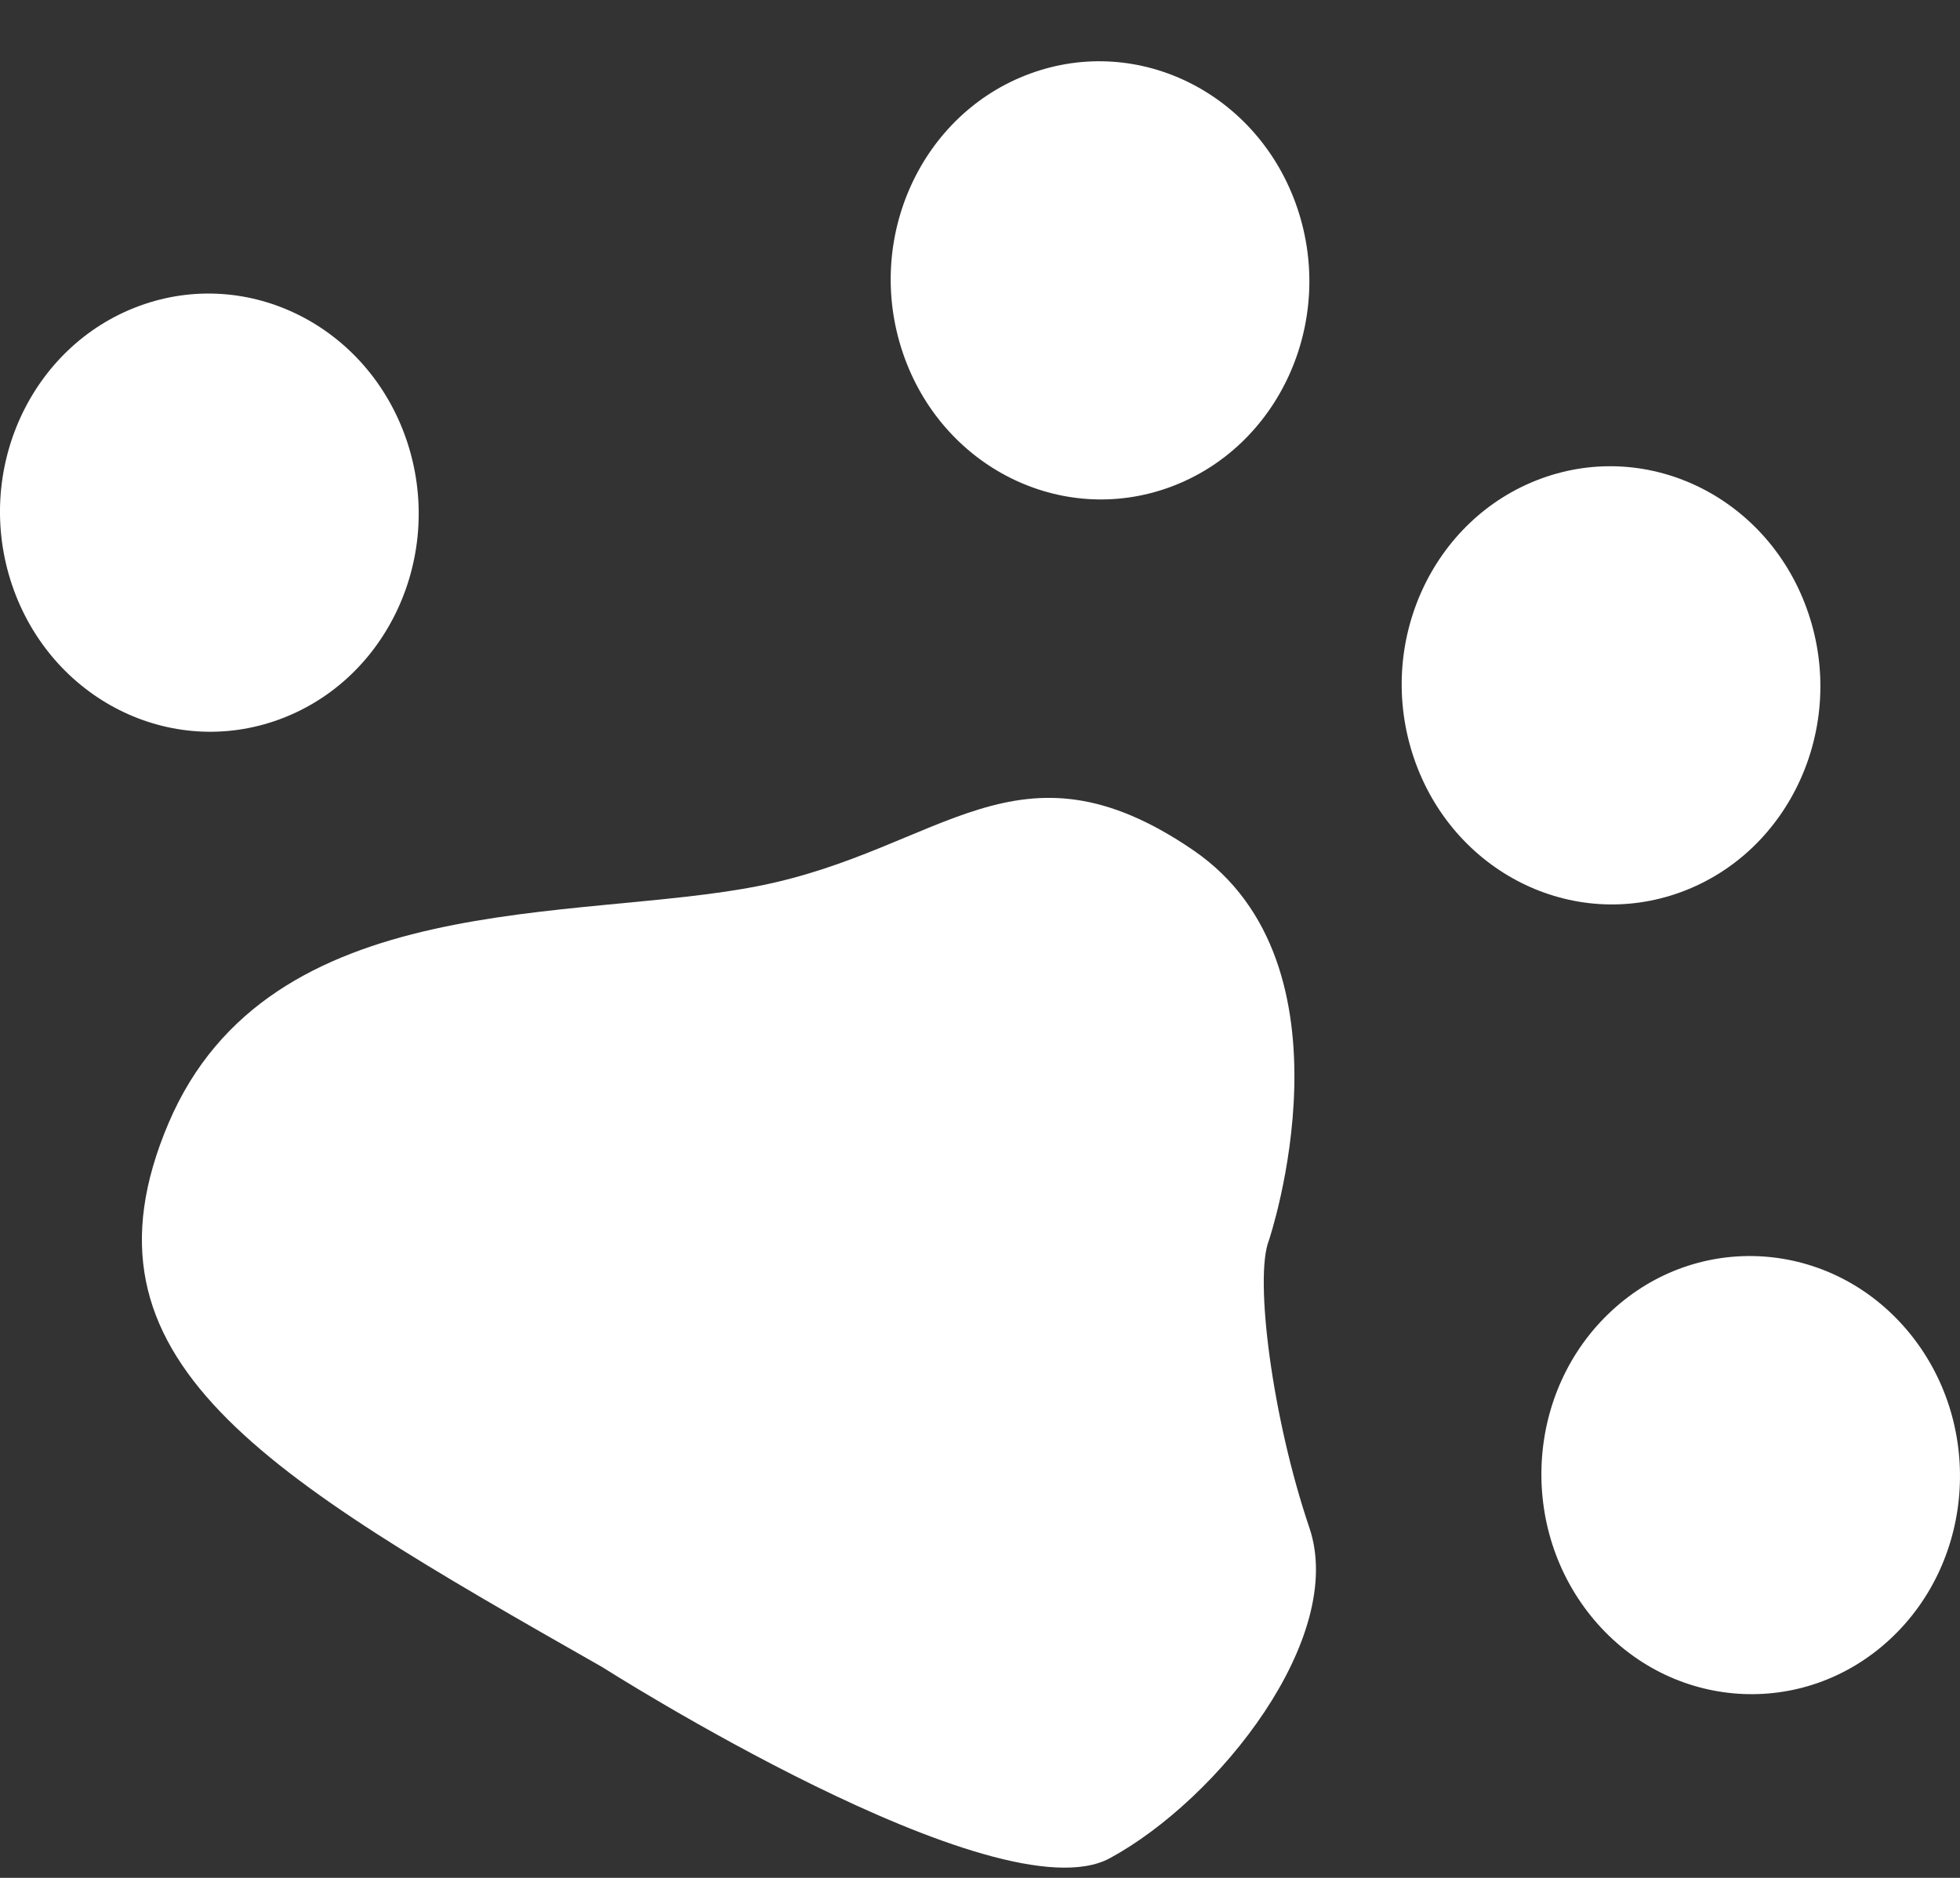 <svg width="24" height="23" viewBox="0 0 24 23" fill="none" xmlns="http://www.w3.org/2000/svg">
<rect x="0" y="0" width="24" height="23" fill="#333333" stroke="none"/>
<path d="M15.537 15.194C15.537 15.194 16.676 11.82 14.608 10.411C12.459 8.944 11.544 10.402 9.296 10.85C7.047 11.298 3.299 10.851 2.063 13.758C0.828 16.664 3.216 18.052 7.377 20.42C7.377 20.42 12.222 23.506 13.592 22.758C14.925 22.034 16.489 20.055 16.033 18.711C15.577 17.368 15.358 15.649 15.537 15.194Z" fill="white"/>
<path d="M4.979 5.392C4.505 3.994 3.04 3.257 1.706 3.747C0.372 4.237 -0.325 5.768 0.148 7.166C0.622 8.564 2.087 9.301 3.421 8.811C4.755 8.321 5.452 6.791 4.979 5.392Z" fill="white"/>
<path d="M15.885 2.547C15.411 1.148 13.946 0.412 12.613 0.902C11.279 1.391 10.581 2.922 11.055 4.321C11.528 5.719 12.993 6.455 14.327 5.966C15.661 5.476 16.358 3.945 15.885 2.547Z" fill="white"/>
<path d="M22.142 7.507C21.669 6.109 20.203 5.372 18.87 5.862C17.536 6.352 16.838 7.882 17.312 9.281C17.785 10.679 19.25 11.416 20.584 10.926C21.918 10.436 22.616 8.905 22.142 7.507Z" fill="white"/>
<path d="M23.139 20.081C24.197 19.102 24.293 17.407 23.354 16.294C22.414 15.182 20.794 15.074 19.736 16.053C18.677 17.032 18.581 18.727 19.52 19.84C20.46 20.952 22.08 21.06 23.139 20.081Z" fill="white"/>
</svg>
